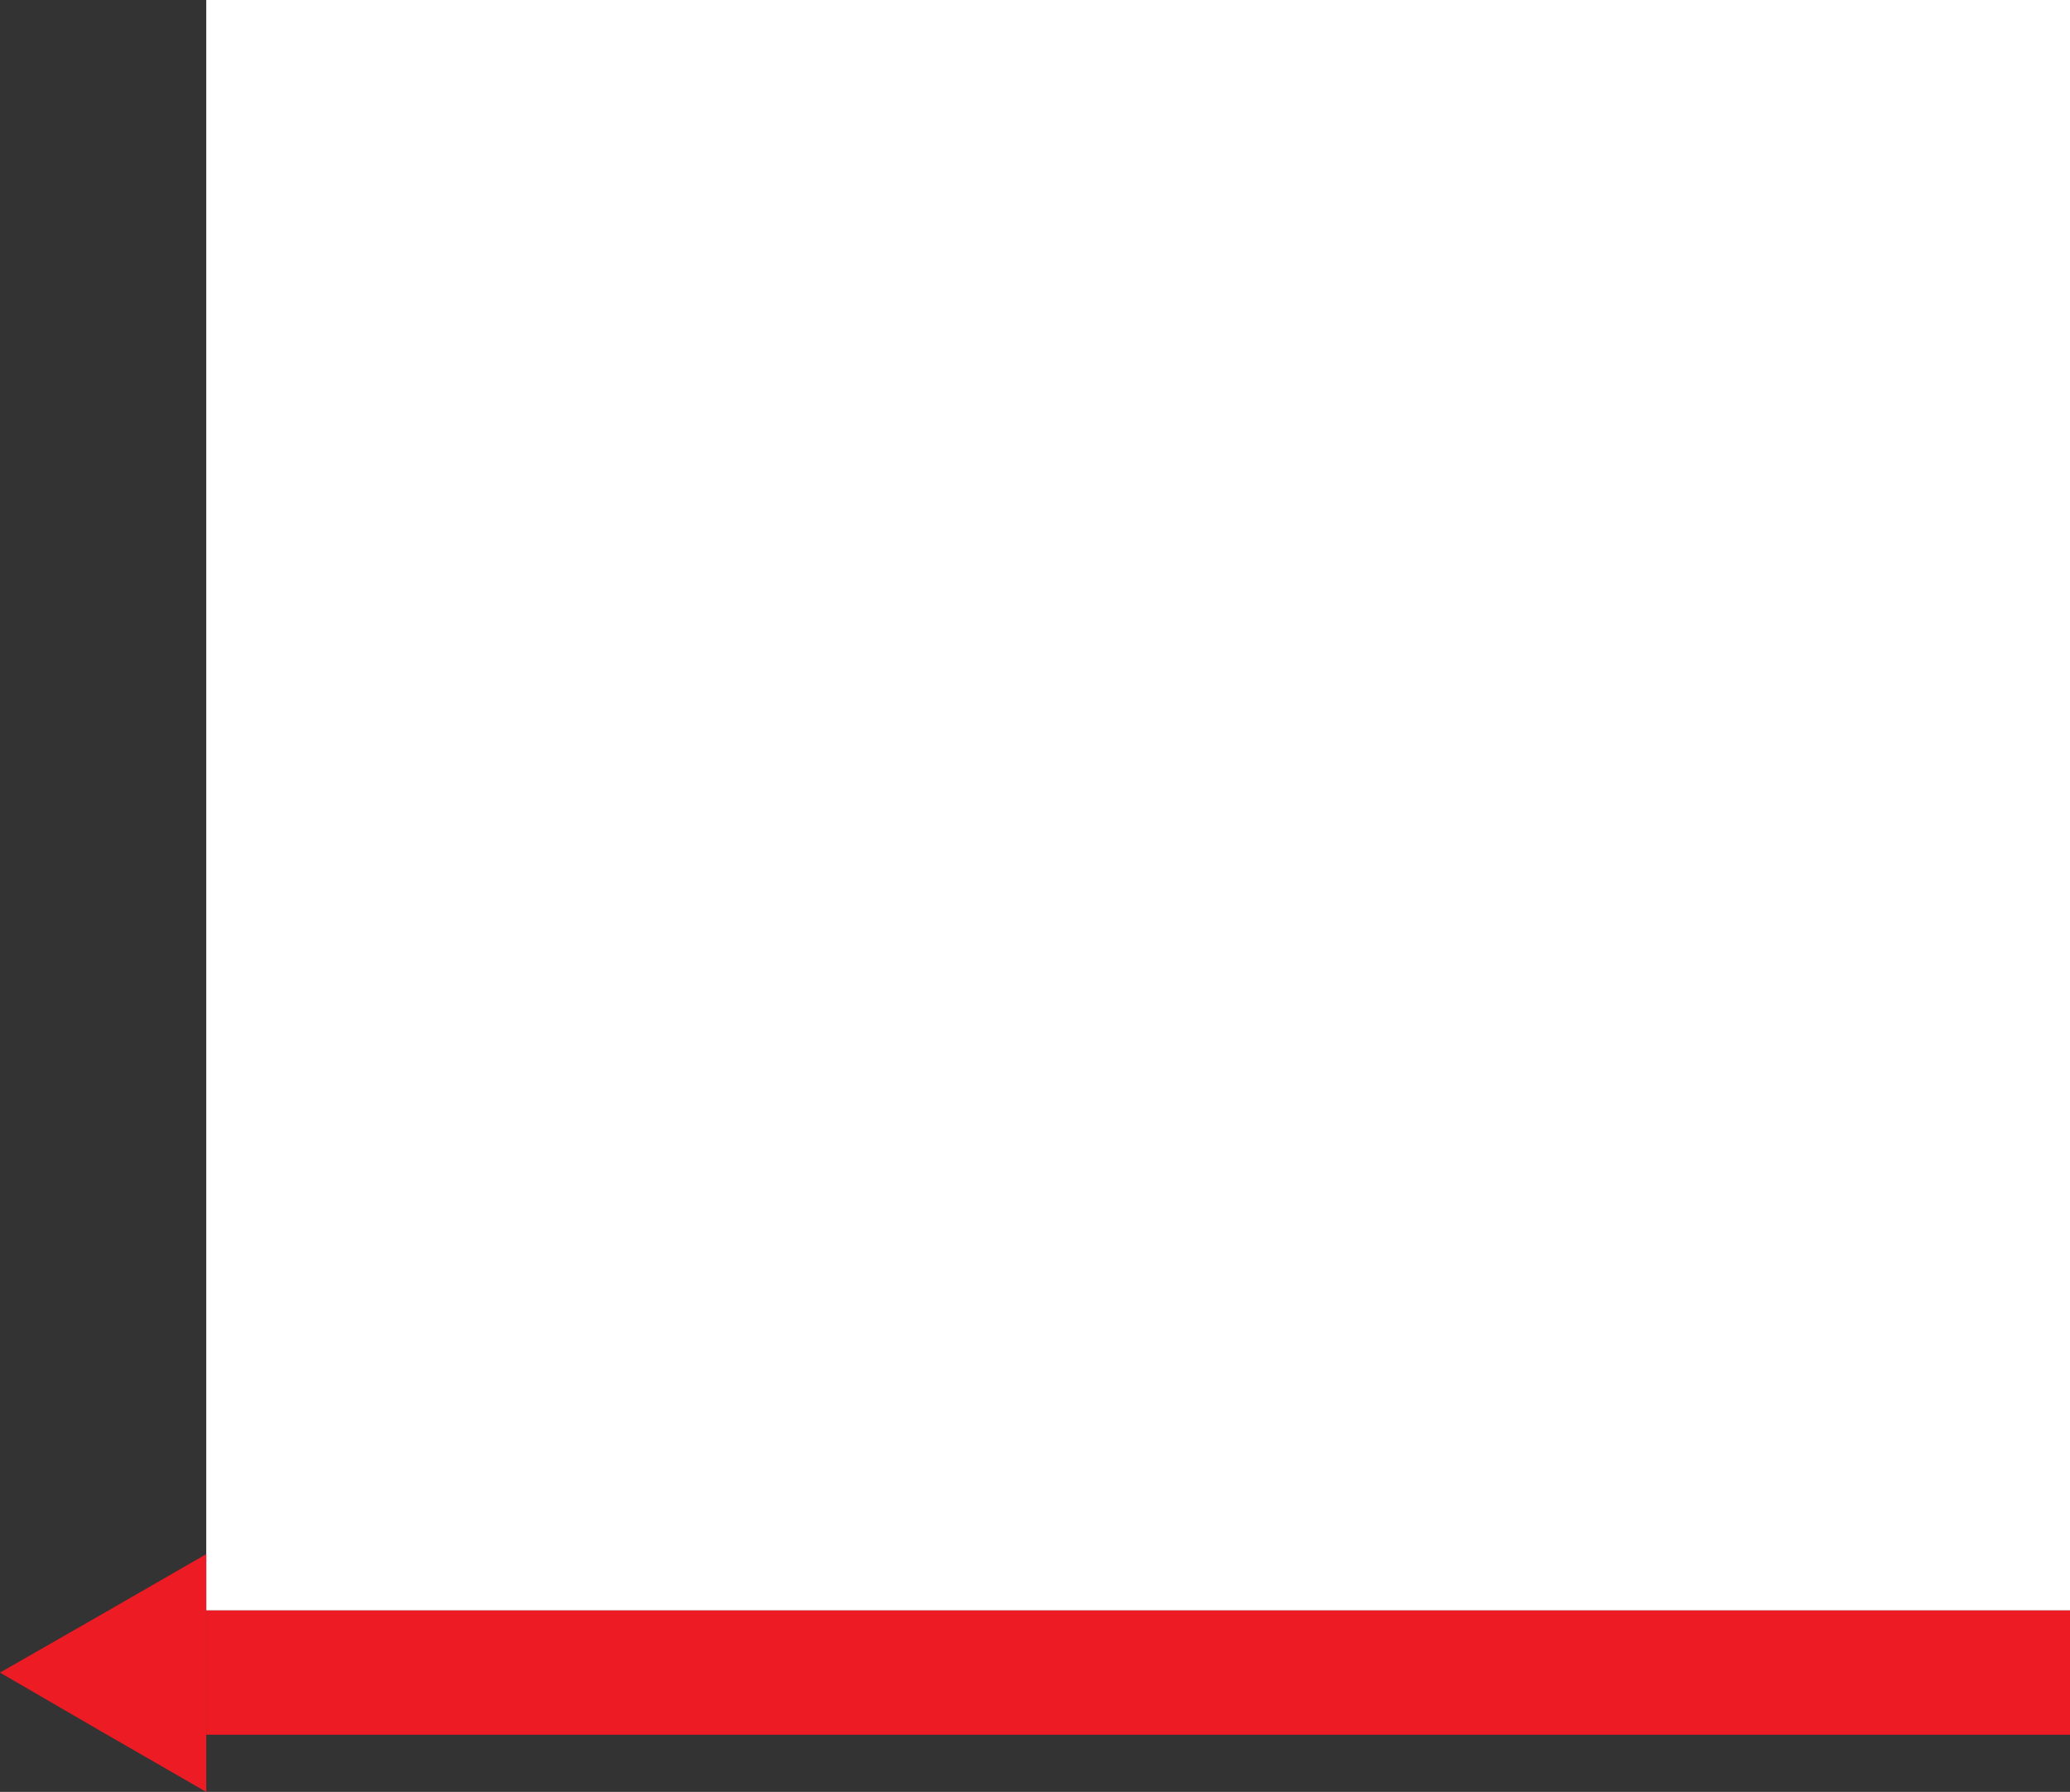 <!-- Generator: Adobe Illustrator 17.1.0, SVG Export Plug-In  -->
<svg version="1.1"
	 xmlns="http://www.w3.org/2000/svg" xmlns:xlink="http://www.w3.org/1999/xlink" xmlns:a="http://ns.adobe.com/AdobeSVGViewerExtensions/3.0/"
	 x="0px" y="0px" width="249.9px" height="216.3px" viewBox="0 0 249.9 216.3" enable-background="new 0 0 249.9 216.3"
	 xml:space="preserve">
<rect x="0" y="0" width="249.9" height="216.3" fill="#333333" stroke="none"/>
<defs>
</defs>
<rect x="24.9" y="0" fill="#FFFFFF" width="225" height="194.4"/>
<polygon fill="#ED1C24" points="24.9,201.9 24.9,216.3 12.4,209.1 0,201.9 12.4,194.8 24.9,187.6 "/>
<rect x="24.9" y="194.4" fill="#ED1C24" width="225" height="15"/>
</svg>